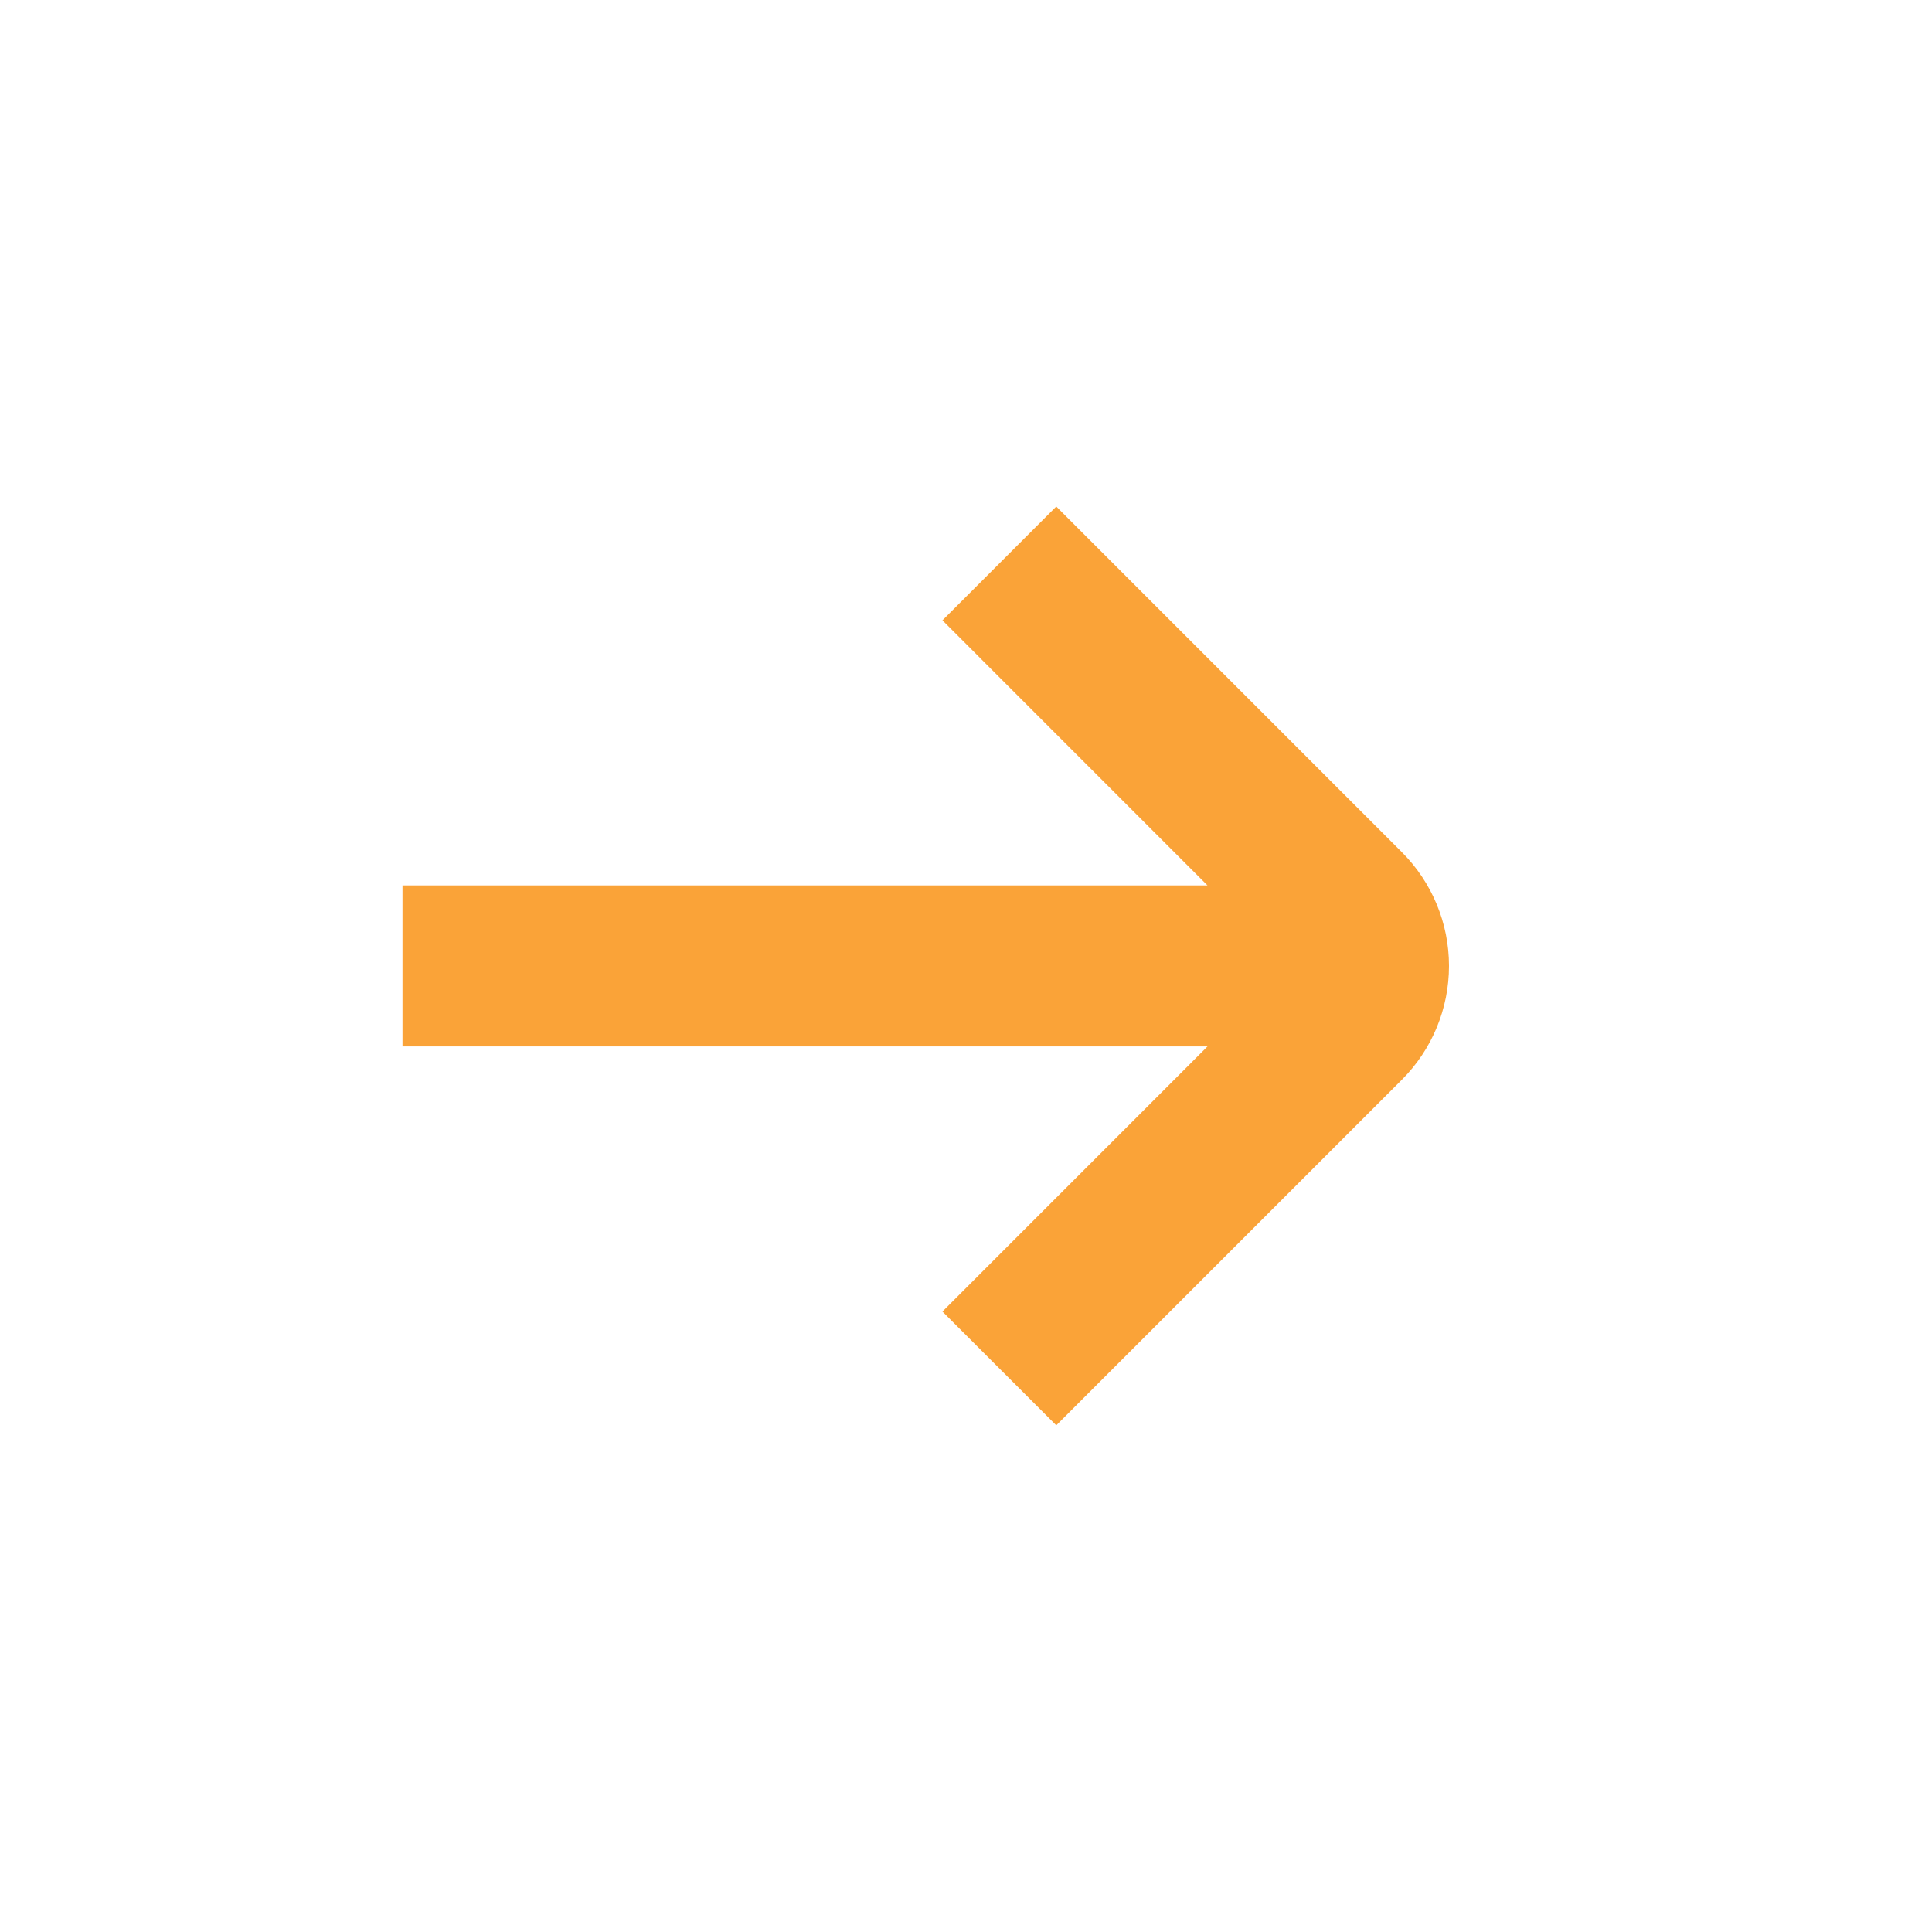 <?xml version="1.0" encoding="UTF-8"?> <svg xmlns="http://www.w3.org/2000/svg" width="36" height="36" viewBox="0 0 36 36" fill="none"><path d="M26.121 15.878L19.682 9.438L17.561 11.559L22.5 16.499H7.5V19.499H22.5L17.561 24.439L19.682 26.559L26.121 20.12C26.684 19.557 27 18.794 27 17.999C27 17.203 26.684 16.441 26.121 15.878Z" fill="#FAA338"></path></svg> 